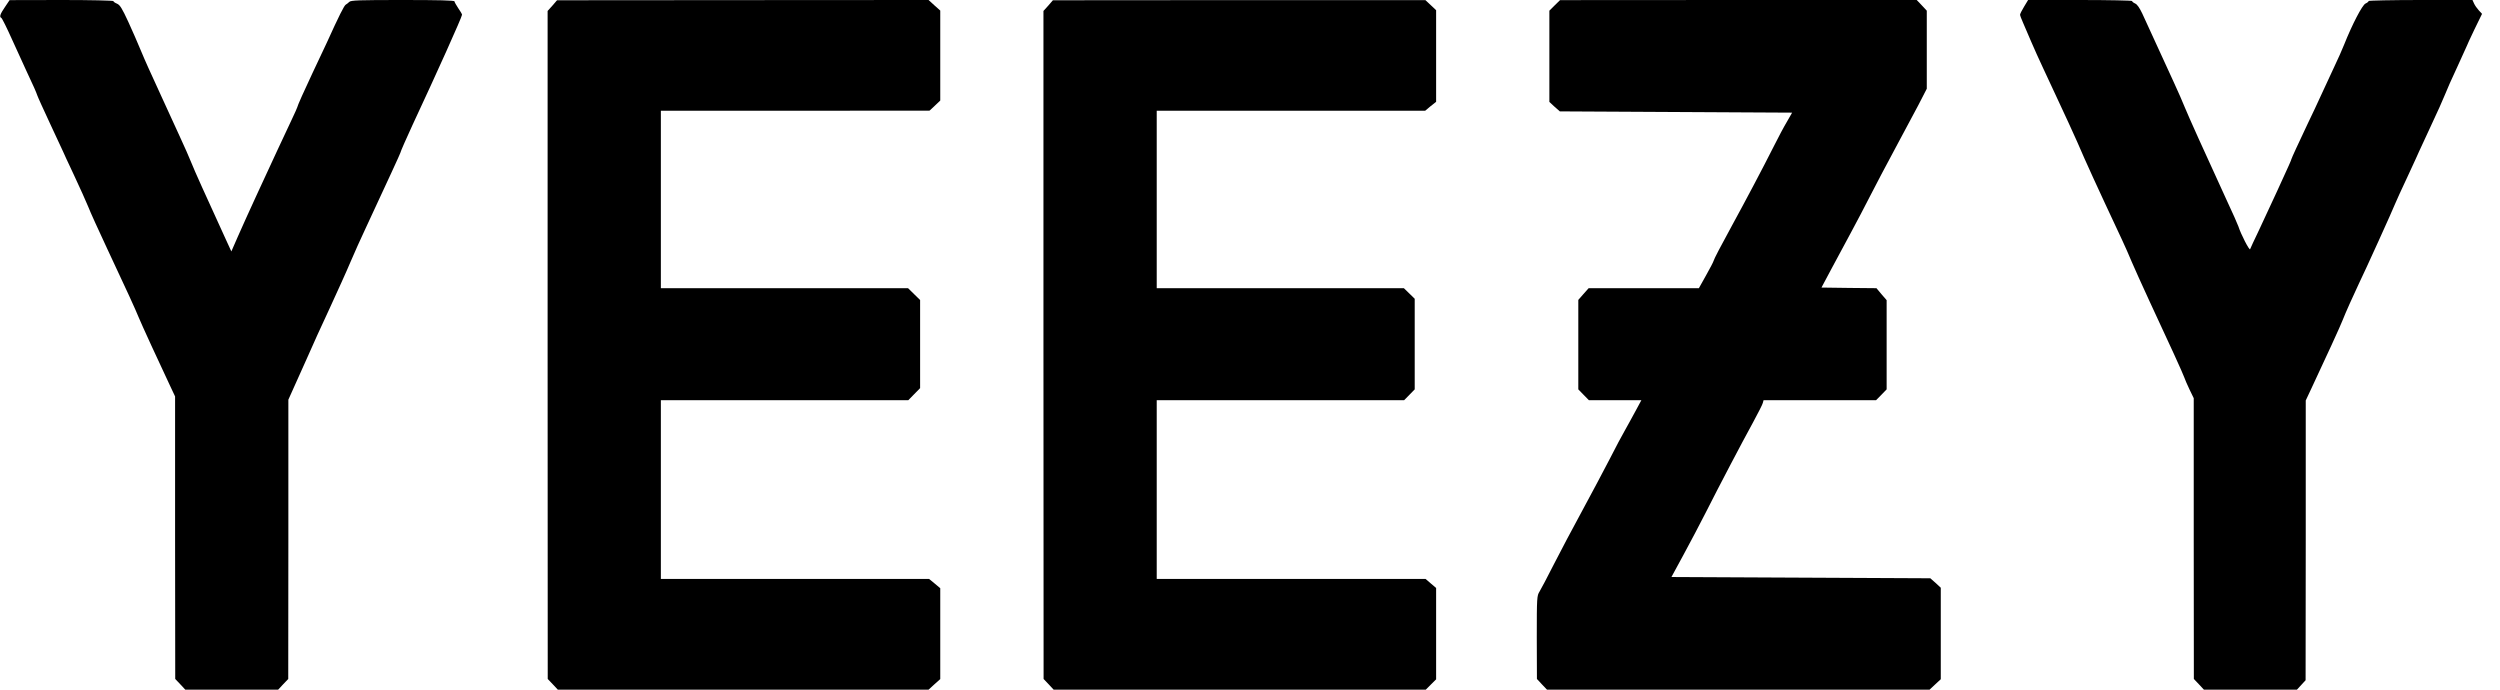 <svg width="87" height="24" viewBox="0 0 87 24" fill="none" xmlns="http://www.w3.org/2000/svg">
<g clip-path="url(#clip0_6321_14202)">
<path d="M0.172 0.245C0.006 0.486 -0.029 0.591 0.045 0.622C0.067 0.626 0.238 0.968 0.422 1.38C0.61 1.787 0.829 2.273 0.912 2.453C1.175 3.009 1.263 3.215 1.298 3.32C1.315 3.377 1.526 3.837 1.762 4.345C1.998 4.848 2.196 5.269 2.196 5.277C2.196 5.286 2.366 5.65 2.572 6.088C2.778 6.526 3.001 7.025 3.071 7.196C3.137 7.371 3.435 8.023 3.728 8.65C4.403 10.086 4.723 10.787 4.823 11.037C4.907 11.247 5.585 12.723 5.901 13.388L6.093 13.796V18.709L6.098 23.628L6.273 23.812L6.448 24H8.064H9.68L9.855 23.812L10.031 23.628L10.035 18.766V13.909L10.184 13.577C10.267 13.397 10.482 12.911 10.666 12.504C10.845 12.092 11.209 11.29 11.476 10.721C11.739 10.147 12.067 9.429 12.194 9.123C12.325 8.816 12.571 8.264 12.742 7.905C13.508 6.258 13.933 5.339 13.933 5.317C13.933 5.286 14.161 4.769 14.362 4.336C15.203 2.536 16.079 0.587 16.079 0.512C16.079 0.491 16.022 0.39 15.947 0.285C15.877 0.18 15.816 0.074 15.816 0.048C15.816 0.013 15.264 0 14.016 0C12.488 0 12.207 0.009 12.155 0.066C12.12 0.101 12.063 0.145 12.032 0.162C11.975 0.197 11.804 0.534 11.371 1.489C11.244 1.765 11.02 2.238 10.876 2.54C10.604 3.114 10.342 3.701 10.342 3.74C10.342 3.753 10.254 3.946 10.149 4.169C10.044 4.393 9.82 4.87 9.65 5.234C9.483 5.593 9.159 6.293 8.931 6.788C8.704 7.283 8.41 7.927 8.283 8.22L8.051 8.75L7.858 8.33C7.14 6.762 6.768 5.939 6.663 5.672C6.597 5.501 6.409 5.08 6.247 4.73C6.085 4.38 5.804 3.771 5.625 3.372C5.445 2.974 5.239 2.523 5.165 2.365C5.095 2.207 4.963 1.914 4.88 1.708C4.797 1.502 4.609 1.077 4.464 0.758C4.245 0.285 4.175 0.171 4.07 0.127C4.004 0.101 3.947 0.061 3.947 0.039C3.947 0.018 3.15 0 2.143 0L0.334 0.004L0.172 0.245Z" fill="black"/>
<path d="M19.223 0.197L19.057 0.381V12.004L19.061 23.628L19.236 23.812L19.412 24H25.863H32.314L32.515 23.816L32.721 23.632V22.051V20.47L32.528 20.308L32.331 20.146H27.667H22.998V17.037V13.927H27.304H31.609L31.814 13.717L32.02 13.507V11.974V10.441L31.81 10.235L31.6 10.029H27.299H22.998V6.942V3.854H27.676L32.349 3.85L32.537 3.674L32.721 3.499V1.931V0.368L32.515 0.184L32.314 0L25.85 0.004L19.385 0.009L19.223 0.197Z" fill="black"/>
<path d="M36.479 0.197L36.312 0.381V12.004L36.317 23.628L36.492 23.812L36.667 24H43.14H49.617L49.797 23.82L49.977 23.641V22.051V20.461L49.792 20.304L49.609 20.146H44.931H40.254V17.037V13.927H44.559H48.864L49.048 13.739L49.232 13.55V11.974V10.397L49.044 10.213L48.855 10.029H44.555H40.254V6.942V3.854H44.922H49.596L49.784 3.696L49.977 3.543V1.949V0.355L49.792 0.18L49.604 0.004H43.123L36.641 0.009L36.479 0.197Z" fill="black"/>
<path d="M54.102 0.188L53.918 0.372V1.962V3.547L54.098 3.714L54.282 3.876L58.324 3.898L62.366 3.92L62.191 4.226C62.09 4.393 61.88 4.787 61.723 5.102C61.355 5.834 60.746 6.985 60.29 7.818C59.888 8.553 59.642 9.022 59.629 9.088C59.625 9.114 59.511 9.333 59.371 9.582L59.121 10.029H57.203H55.285L55.105 10.231L54.925 10.437V11.996V13.55L55.109 13.739L55.293 13.927H56.209H57.12L56.914 14.308C56.8 14.523 56.633 14.82 56.546 14.978C56.454 15.136 56.213 15.587 56.012 15.985C55.806 16.384 55.377 17.19 55.057 17.781C54.737 18.372 54.29 19.209 54.072 19.642C53.852 20.076 53.629 20.501 53.577 20.584C53.485 20.733 53.48 20.777 53.48 22.183L53.485 23.628L53.66 23.816L53.835 24H60.492H67.149L67.346 23.816L67.539 23.637V22.042V20.453L67.359 20.286L67.175 20.124L62.673 20.102L58.166 20.08L58.582 19.314C58.81 18.893 59.165 18.223 59.366 17.825C59.835 16.896 60.61 15.42 61.009 14.693C61.179 14.378 61.333 14.08 61.346 14.023L61.372 13.927H63.33H65.287L65.472 13.739L65.655 13.55V12V10.445L65.476 10.239L65.301 10.029L64.341 10.02L63.387 10.007L63.737 9.35C63.93 8.987 64.236 8.418 64.42 8.08C64.604 7.743 64.902 7.169 65.086 6.81C65.27 6.447 65.655 5.72 65.94 5.19C66.225 4.66 66.593 3.968 66.759 3.657L67.052 3.088V1.73V0.372L66.877 0.184L66.702 0H60.496L54.29 0.004L54.102 0.188Z" fill="black"/>
<path d="M70.438 0.232C70.359 0.359 70.298 0.486 70.298 0.512C70.298 0.539 70.346 0.666 70.403 0.793C70.46 0.924 70.587 1.218 70.683 1.445C70.78 1.673 70.972 2.098 71.108 2.387C71.244 2.676 71.454 3.127 71.577 3.394C71.699 3.657 71.879 4.051 71.984 4.27C72.085 4.485 72.216 4.782 72.282 4.927C72.61 5.689 72.948 6.429 73.845 8.343C73.946 8.558 74.099 8.904 74.183 9.109C74.27 9.315 74.546 9.924 74.796 10.467C75.492 11.956 75.974 13.016 76.013 13.134C76.031 13.196 76.114 13.38 76.193 13.55L76.342 13.857V18.744L76.346 23.628L76.521 23.812L76.696 24H78.312H79.933L80.086 23.834L80.235 23.672L80.24 18.802V13.936L80.454 13.48C80.879 12.578 81.479 11.273 81.531 11.124C81.593 10.953 81.93 10.204 82.101 9.845C82.285 9.473 83.288 7.261 83.349 7.095C83.384 7.012 83.581 6.569 83.796 6.118C84.006 5.663 84.181 5.286 84.181 5.277C84.181 5.269 84.361 4.883 84.58 4.415C84.799 3.95 85.026 3.447 85.083 3.298C85.14 3.149 85.333 2.711 85.517 2.321C85.696 1.931 85.845 1.607 85.845 1.599C85.845 1.59 85.963 1.331 86.108 1.029L86.375 0.482L86.261 0.359C86.2 0.293 86.126 0.188 86.095 0.118L86.042 0H84.238C83.244 0 82.429 0.018 82.429 0.035C82.429 0.057 82.381 0.096 82.32 0.123C82.206 0.175 81.856 0.85 81.575 1.555C81.51 1.721 81.356 2.067 81.234 2.321C81.115 2.575 80.914 3.009 80.787 3.285C80.66 3.561 80.45 4.016 80.314 4.292C79.977 5.006 79.753 5.488 79.74 5.54C79.727 5.593 79.679 5.702 79.241 6.657C79.048 7.077 78.763 7.691 78.61 8.015C78.453 8.339 78.317 8.636 78.304 8.672C78.282 8.733 77.98 8.146 77.896 7.879C77.879 7.822 77.686 7.388 77.467 6.92C76.71 5.273 76.158 4.047 76.035 3.745C75.969 3.574 75.79 3.171 75.641 2.847C75.492 2.523 75.216 1.918 75.028 1.511C74.84 1.099 74.625 0.631 74.55 0.469C74.458 0.276 74.375 0.153 74.305 0.123C74.244 0.096 74.196 0.057 74.196 0.035C74.196 0.018 73.381 0 72.387 0H70.578L70.438 0.232Z" fill="black"/>
</g>
<defs>
<clipPath id="clip0_6321_14202">
<rect width="86.365" height="24" fill="white" transform="translate(0.008)"/>
</clipPath>
</defs>
</svg>

